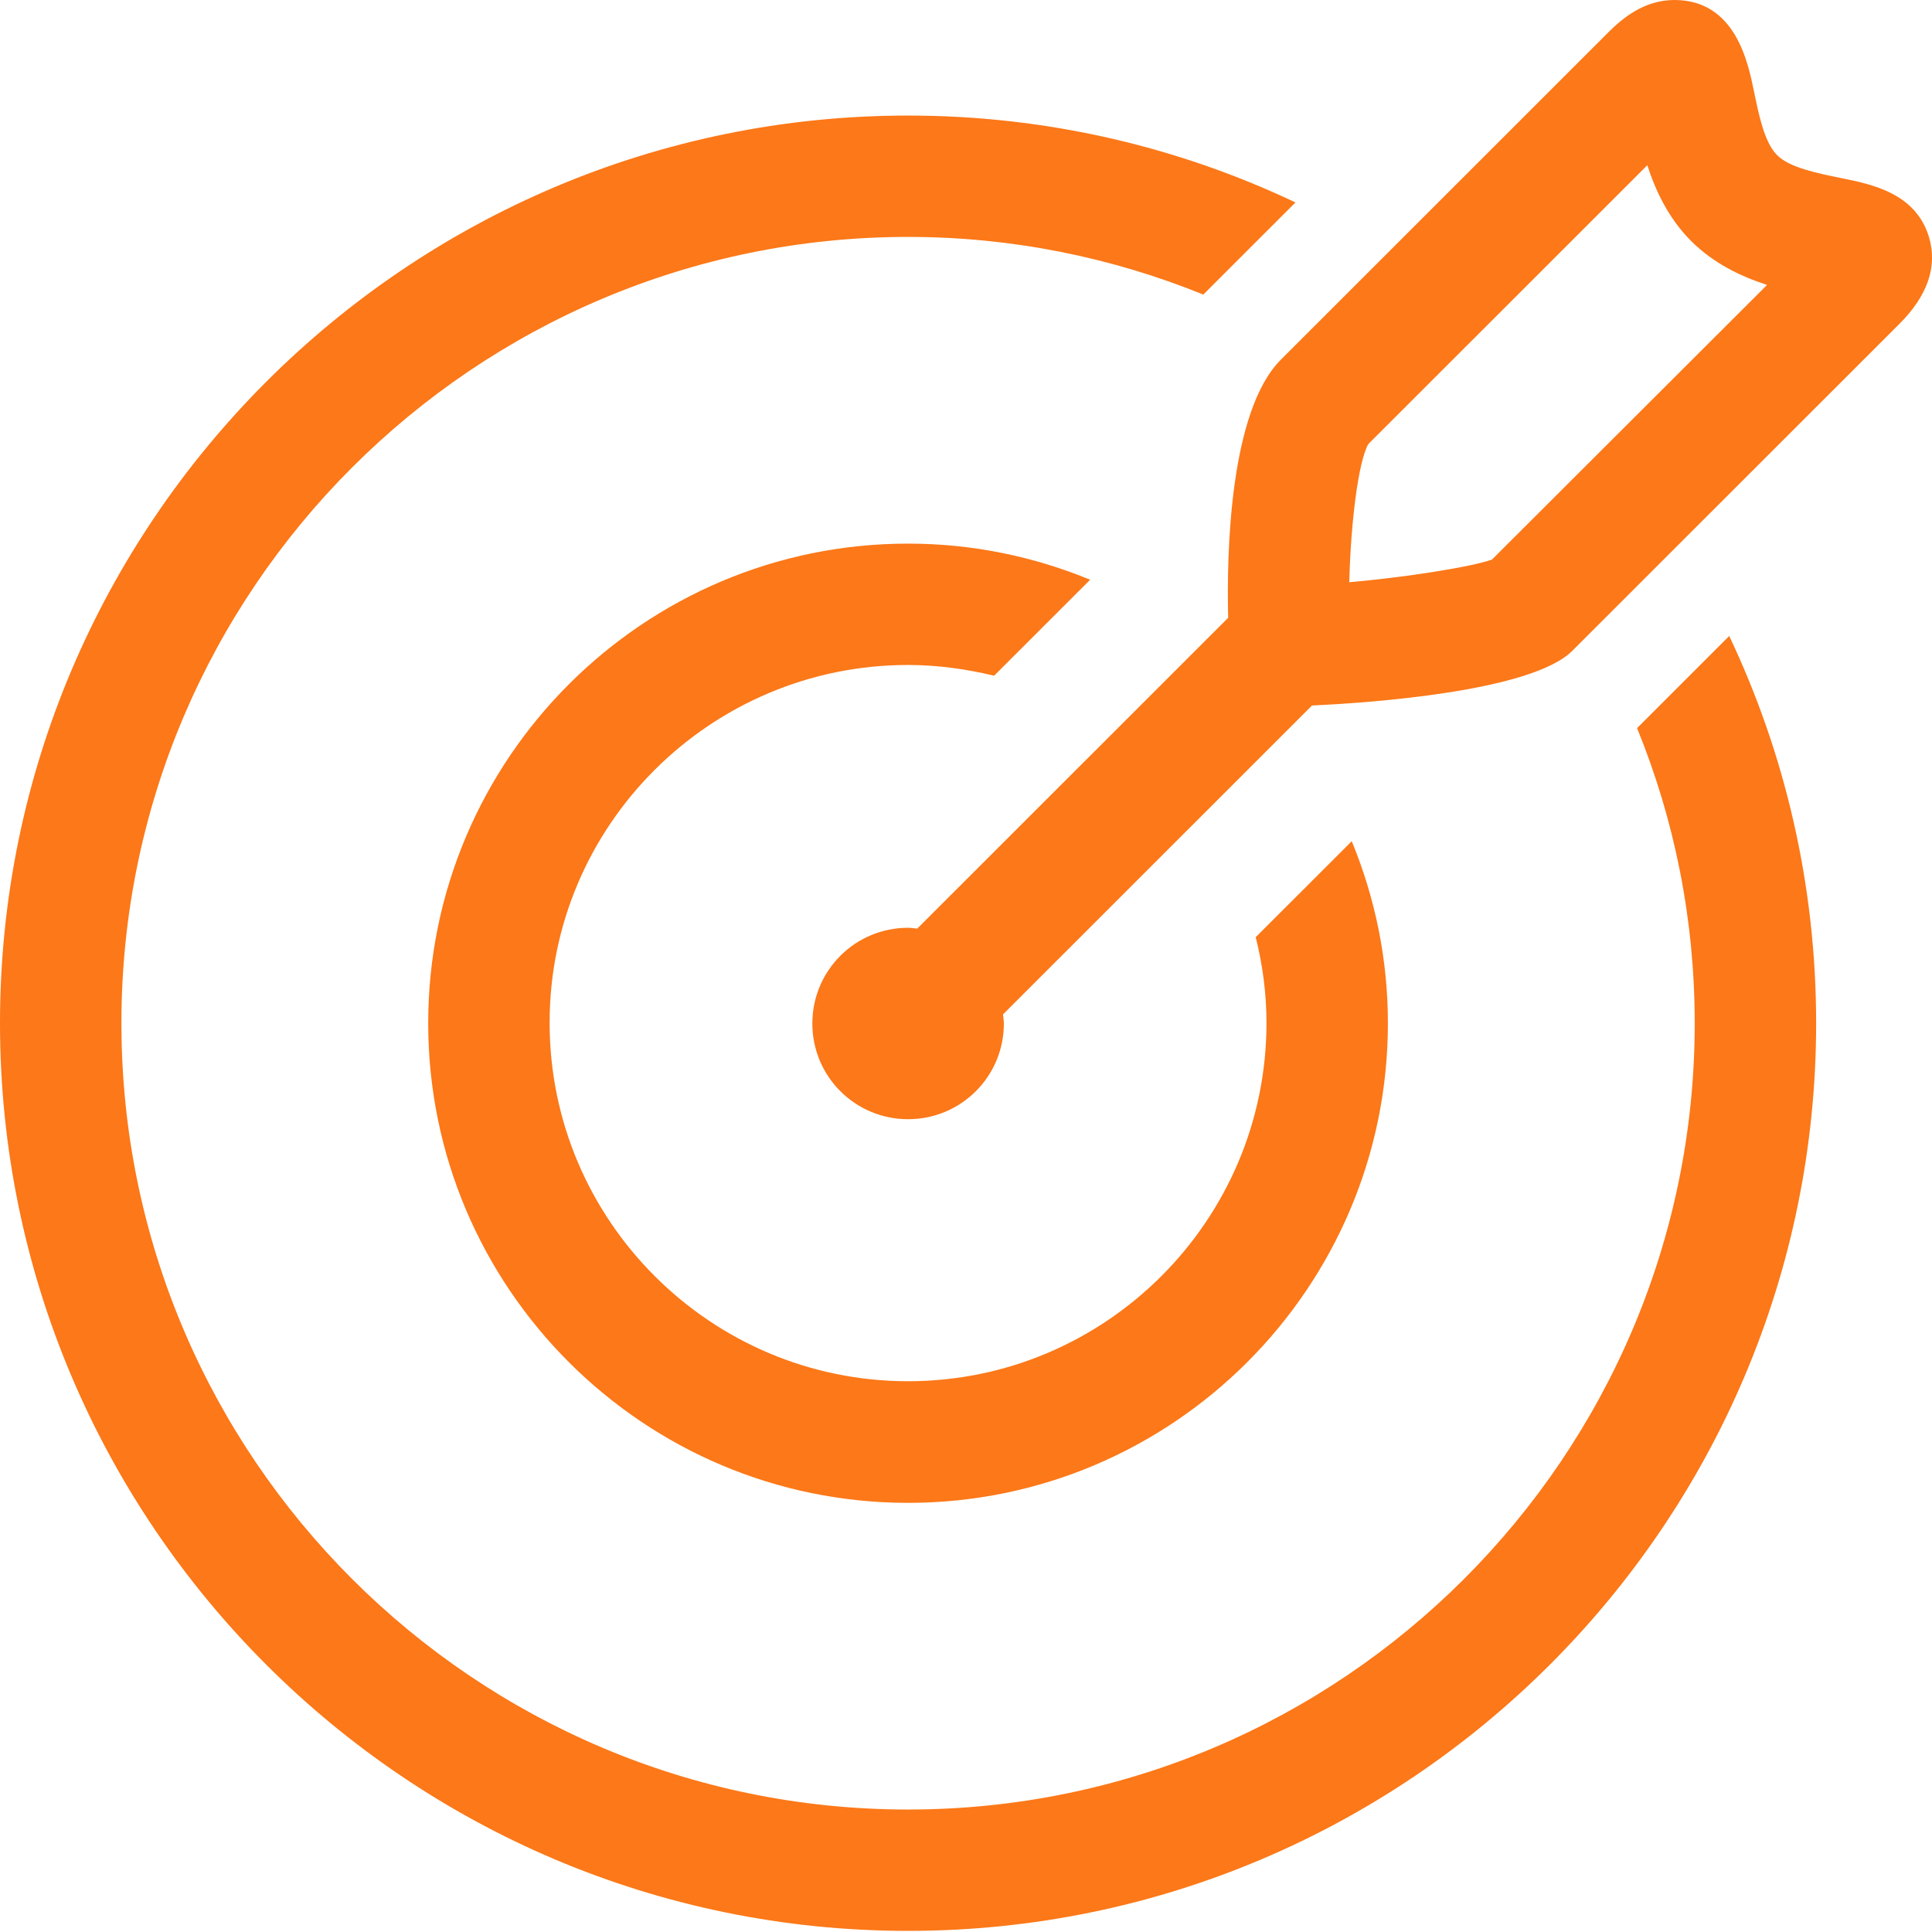 <svg width="64" height="64" viewBox="0 0 64 64" fill="none" xmlns="http://www.w3.org/2000/svg">
<path d="M54.23 24.12C55.464 27.144 56.14 30.442 56.14 33.895C56.14 48.258 44.45 59.943 30.081 59.943C15.712 59.943 4.022 48.258 4.022 33.895C4.022 19.533 15.712 7.848 30.081 7.848C33.536 7.848 36.845 8.533 39.861 9.758L42.914 6.706C39.02 4.861 34.669 3.828 30.081 3.828C13.491 3.828 0 17.322 0 33.895C0 50.478 13.5 63.963 30.081 63.963C46.671 63.963 60.162 50.469 60.162 33.895C60.162 29.309 59.129 24.96 57.283 21.068L54.23 24.12Z" fill="#FC7818"/>
<path d="M30.081 22.028C31.068 22.028 32.018 22.165 32.932 22.384L36.113 19.205C34.249 18.437 32.219 18.008 30.081 18.008C21.315 18.008 14.185 25.134 14.185 33.896C14.185 42.657 21.315 49.784 30.081 49.784C38.846 49.784 45.976 42.657 45.976 33.896C45.976 31.758 45.546 29.73 44.778 27.866L41.597 31.045C41.826 31.959 41.954 32.909 41.954 33.887C41.954 40.428 36.625 45.755 30.081 45.755C23.536 45.755 18.207 40.428 18.207 33.887C18.198 27.354 23.527 22.028 30.081 22.028Z" fill="#FC7818"/>
<path d="M63.901 7.857C63.462 6.395 62.009 6.103 60.958 5.893C60.209 5.738 59.276 5.555 58.865 5.135C58.444 4.714 58.262 3.792 58.106 3.042C57.905 2.056 57.485 0 55.465 0C54.459 0 53.737 0.612 53.271 1.078L42.431 11.914C40.73 13.613 40.63 18.346 40.685 20.465L30.384 30.762C30.283 30.753 30.182 30.734 30.082 30.734C28.327 30.734 26.91 32.15 26.91 33.905C26.91 35.659 28.327 37.075 30.082 37.075C31.837 37.075 33.254 35.659 33.254 33.905C33.254 33.804 33.235 33.704 33.226 33.603L43.463 23.37C45.273 23.288 50.712 22.923 52.083 21.561L62.923 10.726C63.865 9.785 64.185 8.816 63.901 7.857ZM49.423 18.537C48.719 18.784 46.58 19.122 44.697 19.287C44.743 17.322 44.999 15.276 45.328 14.709L54.569 5.473C54.843 6.322 55.273 7.236 56.022 7.985C56.772 8.734 57.686 9.164 58.536 9.438L49.423 18.537Z" fill="#FC7818"/>
</svg>

